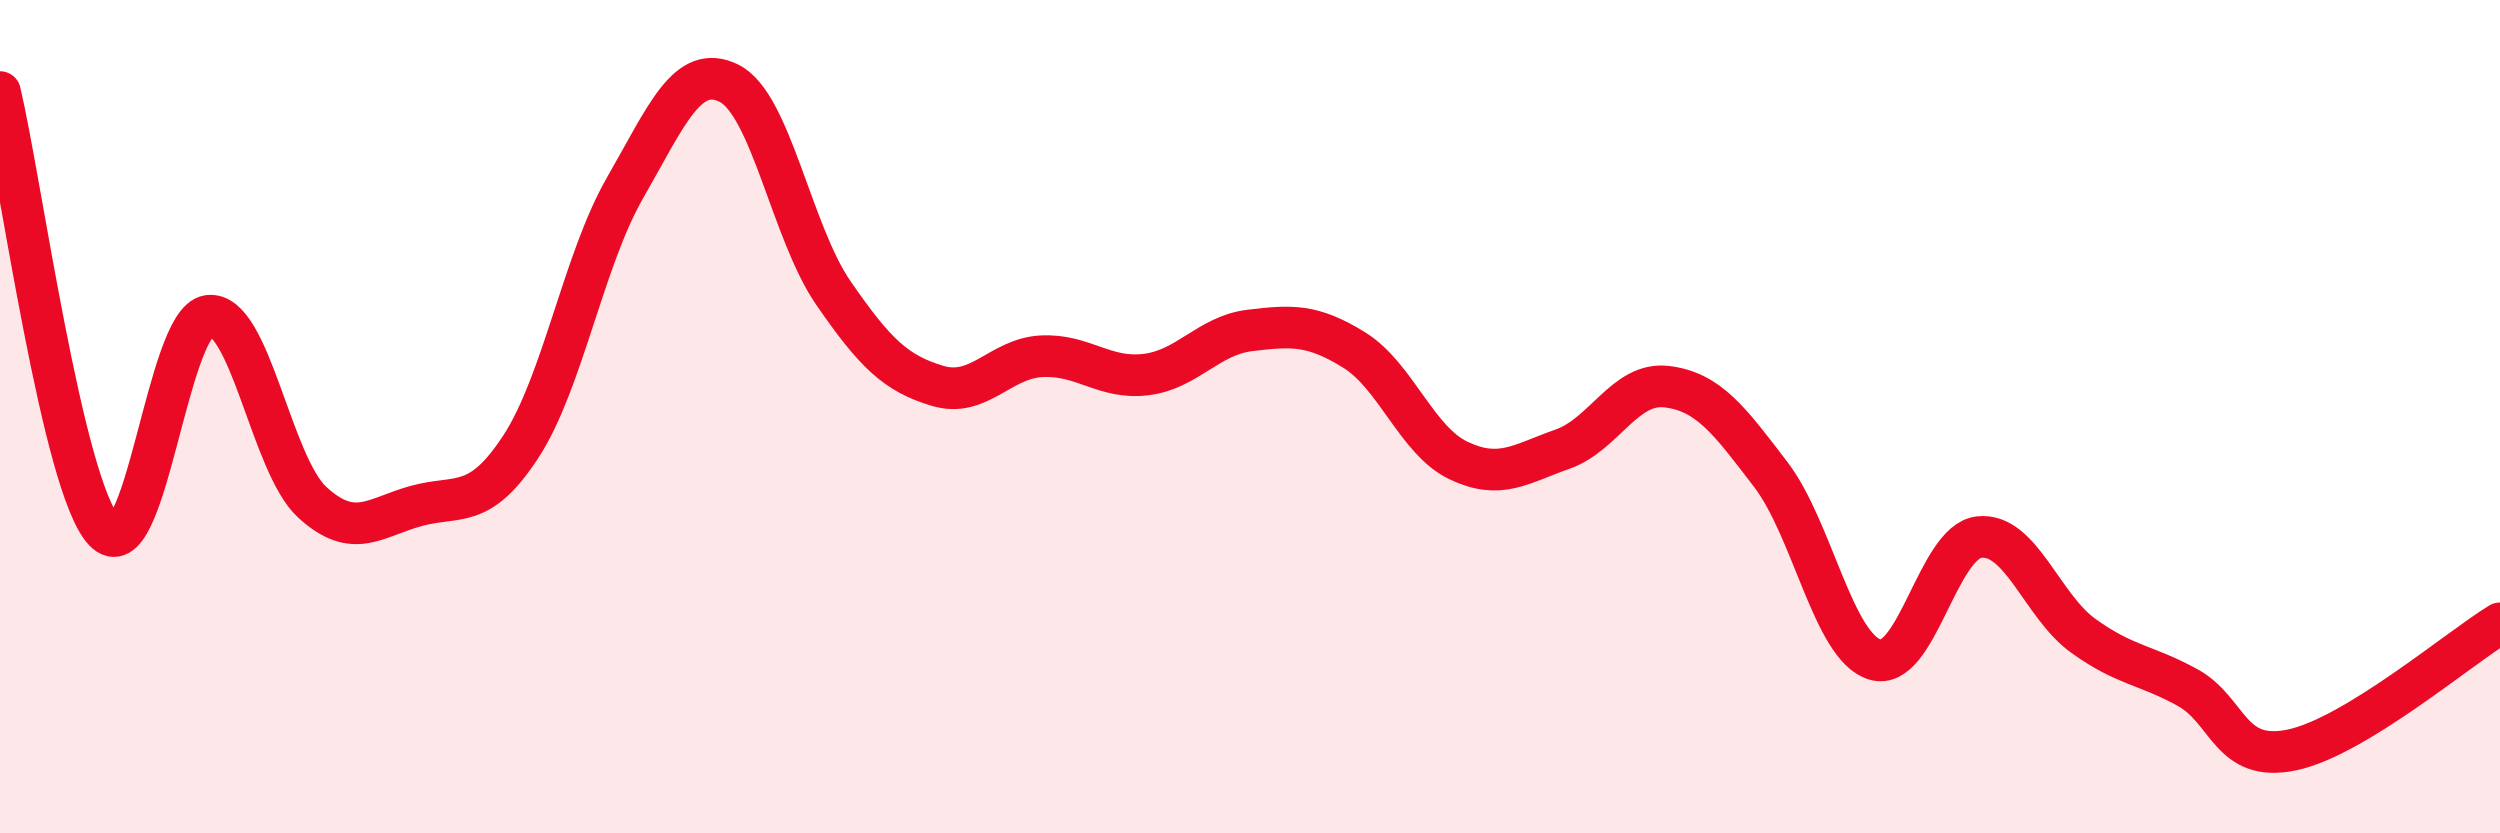 
    <svg width="60" height="20" viewBox="0 0 60 20" xmlns="http://www.w3.org/2000/svg">
      <path
        d="M 0,2.21 C 0.5,4.32 1.5,11.67 2.5,12.74 C 3.5,13.81 4,7.72 5,7.58 C 6,7.44 6.5,11.15 7.5,12.06 C 8.5,12.97 9,12.41 10,12.14 C 11,11.87 11.5,12.25 12.5,10.72 C 13.5,9.19 14,6.25 15,4.51 C 16,2.77 16.5,1.5 17.5,2 C 18.5,2.5 19,5.58 20,7.03 C 21,8.48 21.5,8.96 22.5,9.26 C 23.5,9.56 24,8.6 25,8.55 C 26,8.5 26.5,9.11 27.5,8.99 C 28.5,8.87 29,8.05 30,7.93 C 31,7.81 31.5,7.78 32.5,8.4 C 33.5,9.02 34,10.57 35,11.05 C 36,11.53 36.5,11.13 37.5,10.78 C 38.5,10.43 39,9.16 40,9.28 C 41,9.4 41.5,10.08 42.5,11.39 C 43.5,12.7 44,15.53 45,15.83 C 46,16.13 46.5,13 47.5,12.89 C 48.5,12.78 49,14.54 50,15.26 C 51,15.98 51.5,15.95 52.5,16.5 C 53.5,17.05 53.5,18.31 55,18 C 56.5,17.69 59,15.57 60,14.96L60 20L0 20Z"
        fill="#EB0A25"
        opacity="0.1"
        stroke-linecap="round"
        stroke-linejoin="round"
      />
      <path
        d="M 0,2.21 C 0.5,4.32 1.5,11.67 2.5,12.74 C 3.5,13.81 4,7.72 5,7.58 C 6,7.44 6.5,11.15 7.5,12.06 C 8.5,12.97 9,12.41 10,12.14 C 11,11.87 11.5,12.25 12.5,10.72 C 13.5,9.19 14,6.25 15,4.51 C 16,2.77 16.5,1.5 17.5,2 C 18.5,2.5 19,5.58 20,7.03 C 21,8.48 21.5,8.96 22.5,9.26 C 23.5,9.56 24,8.6 25,8.55 C 26,8.5 26.5,9.11 27.5,8.99 C 28.5,8.87 29,8.05 30,7.93 C 31,7.81 31.5,7.78 32.5,8.4 C 33.5,9.02 34,10.57 35,11.05 C 36,11.53 36.5,11.13 37.5,10.78 C 38.5,10.43 39,9.16 40,9.28 C 41,9.4 41.5,10.08 42.5,11.39 C 43.5,12.7 44,15.53 45,15.83 C 46,16.13 46.5,13 47.5,12.89 C 48.5,12.78 49,14.54 50,15.26 C 51,15.98 51.5,15.95 52.5,16.5 C 53.5,17.05 53.5,18.31 55,18 C 56.5,17.69 59,15.57 60,14.96"
        stroke="#EB0A25"
        stroke-width="1"
        fill="none"
        stroke-linecap="round"
        stroke-linejoin="round"
      />
    </svg>
  